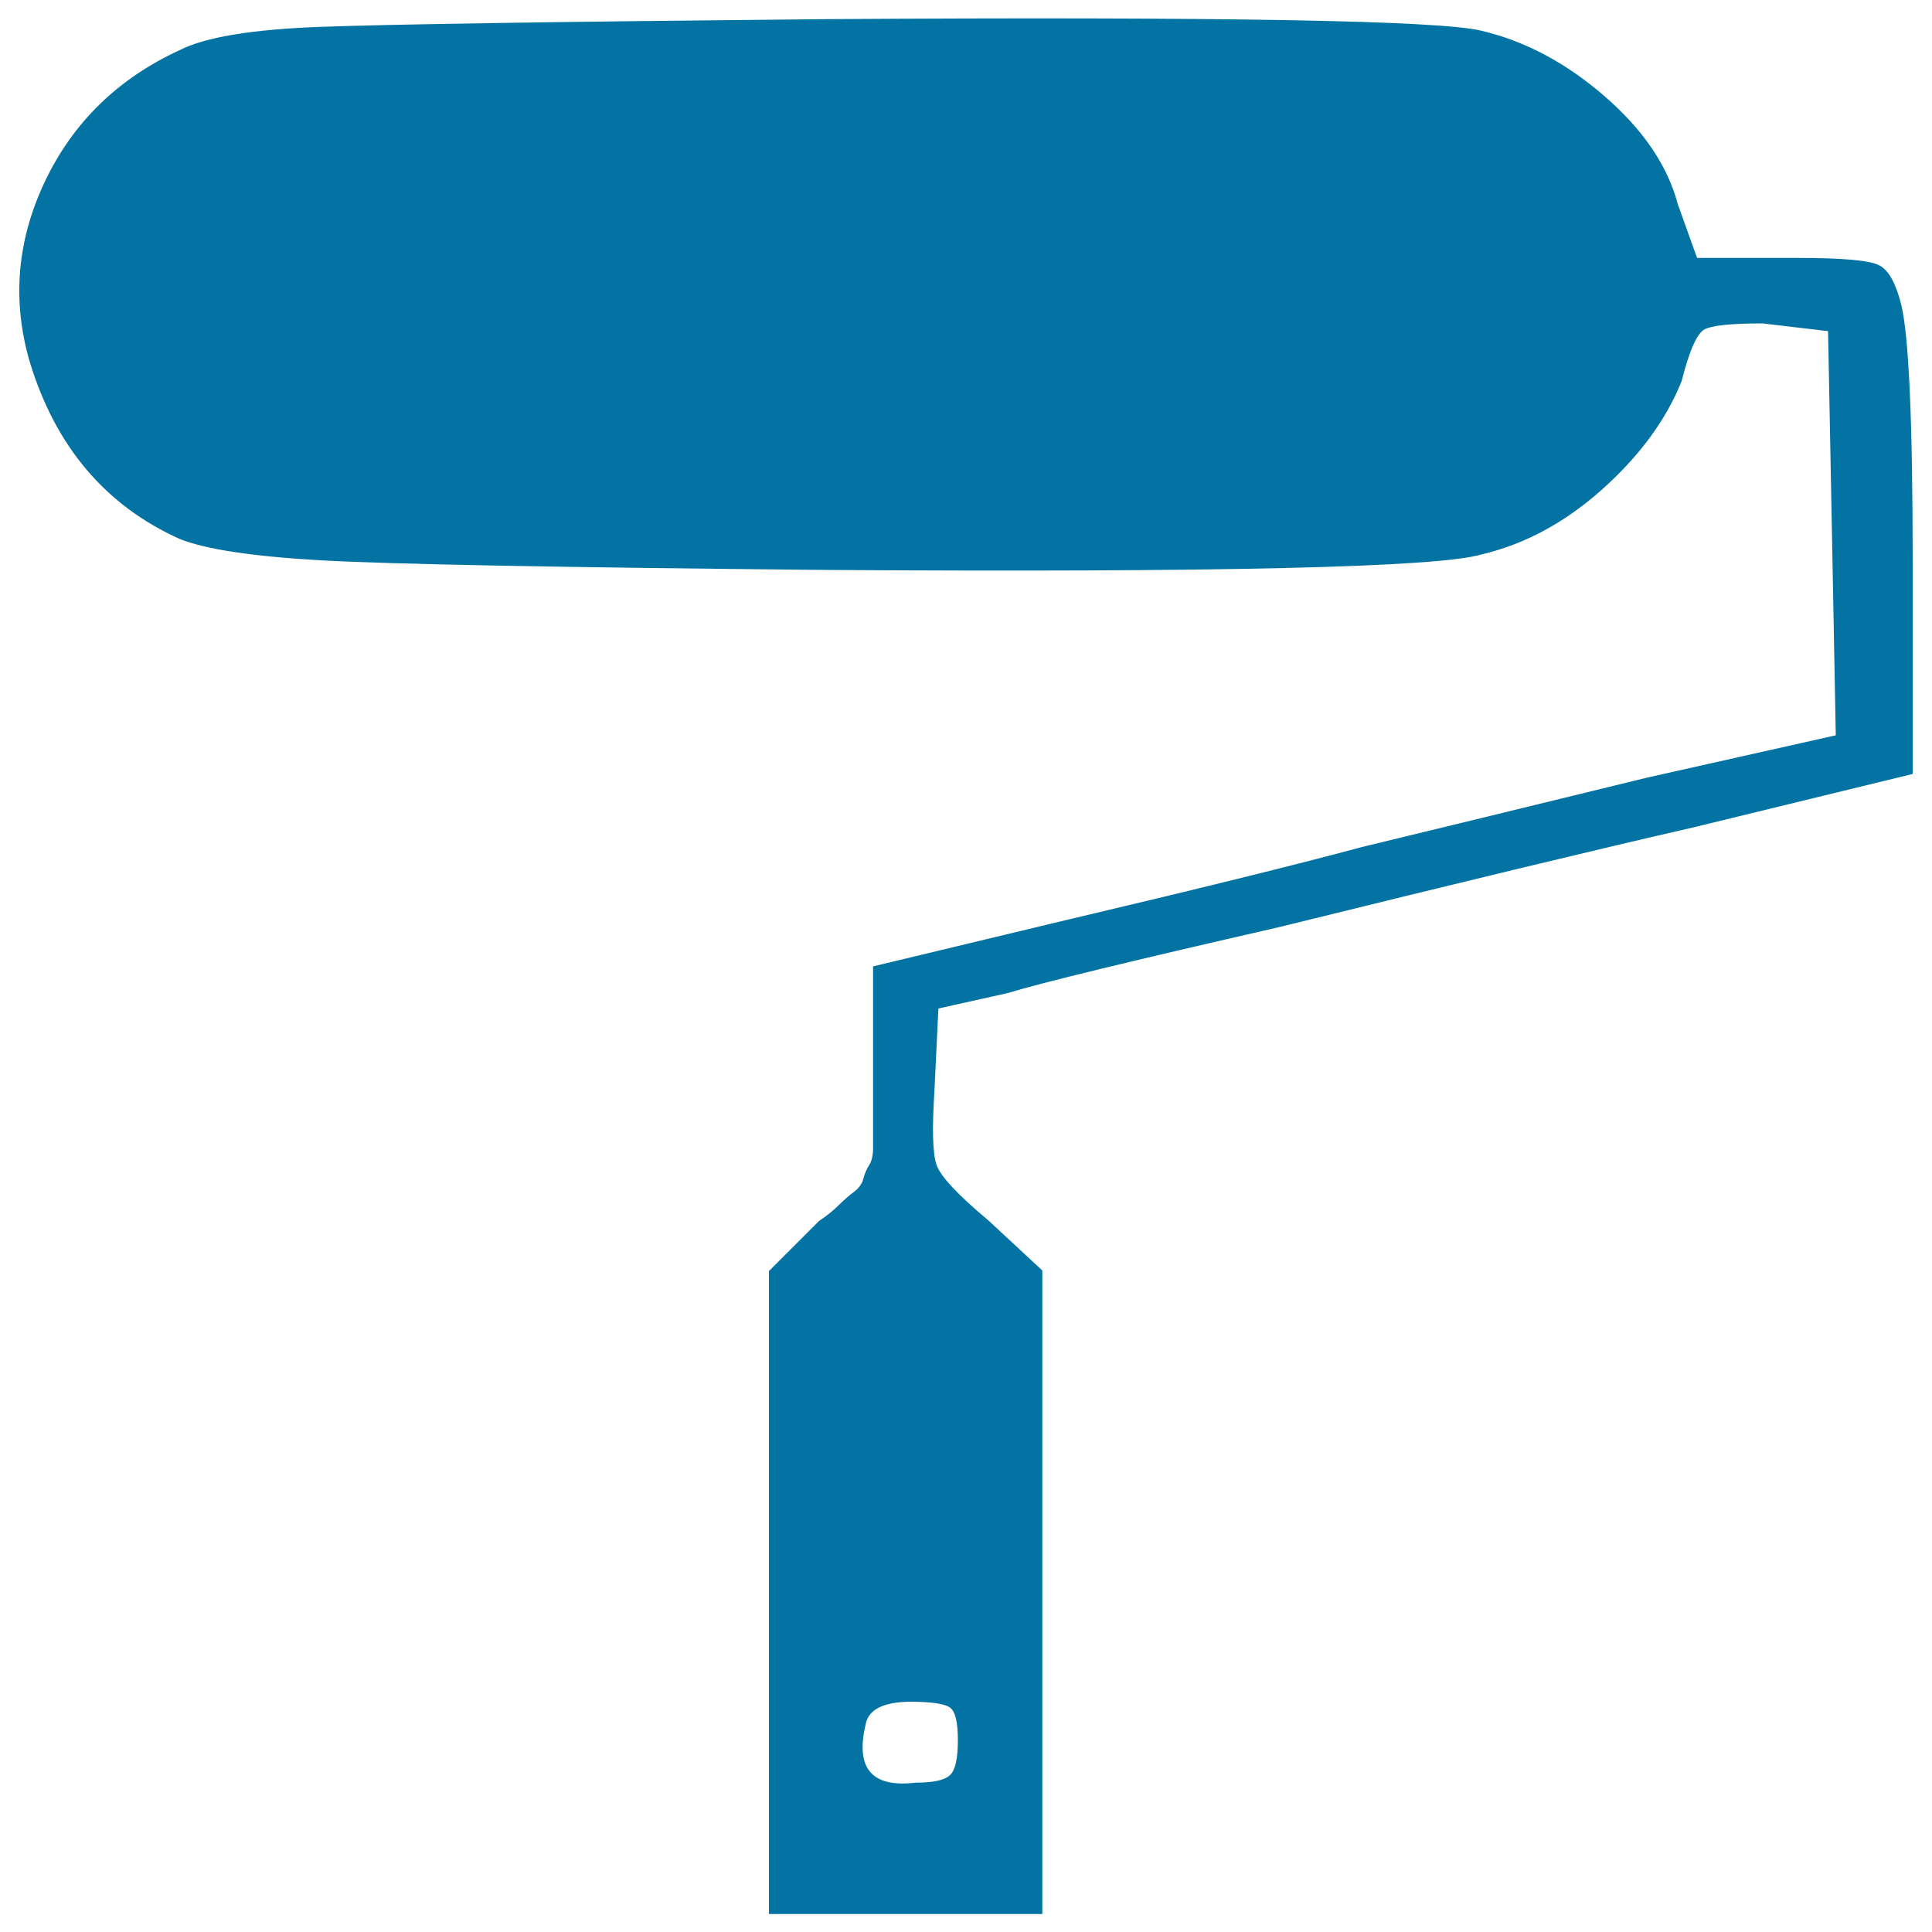 <svg xmlns="http://www.w3.org/2000/svg" viewBox="0 0 1000 1000" style="fill:#0273a2">
<title>Paint Roller Silhouette SVG icon</title>
<g><g><path d="M984,157.4c-2.7-10.6-6.3-17.3-11-19.9c-4.6-2.7-18.9-4-42.8-4h-51.8l-10-27.9c-5.3-19.9-17.9-38.5-37.9-55.8c-19.9-17.3-41.2-28.6-63.8-33.9c-21.3-5.3-134.2-7.3-338.8-6c-139.5,1.3-226.9,2.7-262.1,4c-35.2,1.3-59.5,5.3-72.7,12C61.3,40.5,38,63.1,23.4,93.6c-14.6,30.6-17.3,61.8-8,93.7c13.3,43.8,39.2,74.4,77.7,91.7c13.3,5.3,37.5,9,72.7,11c35.2,2,122.6,3.7,262.1,5c203.3,1.3,316.2-1.3,338.8-8c22.6-5.3,43.5-16.6,62.8-33.9c19.3-17.3,32.9-35.9,40.9-55.8c4-15.9,8-24.9,12-26.9c4-2,14-3,29.9-3l33.9,4l2,103.6l2,105.6l-97.7,21.9c-65.1,15.9-114.3,27.9-147.5,35.9c-34.5,9.3-85.7,21.9-153.5,37.9l-99.6,23.9V552V570v14v10c0,4-0.7,7-2,9c-1.3,2-2.3,4.3-3,7c-0.7,2.7-2.3,5-5,7c-2.7,2-5.3,4.3-8,7c-2.7,2.7-6,5.3-10,8l-25.9,25.9v167.4v165.4h69.8h71.7V825.1V657.6l-27.9-25.9c-15.9-13.3-24.9-22.9-26.9-28.9c-2-6-2.3-18.9-1-38.9l2-41.9l35.9-8c17.3-5.3,63.8-16.6,139.5-33.9c97-23.9,168.7-41.2,215.2-51.8L990,400.6V290.9C990,217.9,988,173.3,984,157.4z M491.8,883.9c2.7,2,4,7.6,4,16.9c0,9.3-1.3,15.3-4,17.9c-2.7,2.7-8.6,4-17.9,4c-22.6,2.7-31.2-7.3-25.9-29.9c1.3-8,9.3-12,23.9-12C482.5,880.9,489.1,881.9,491.8,883.9z"/></g></g>
</svg>